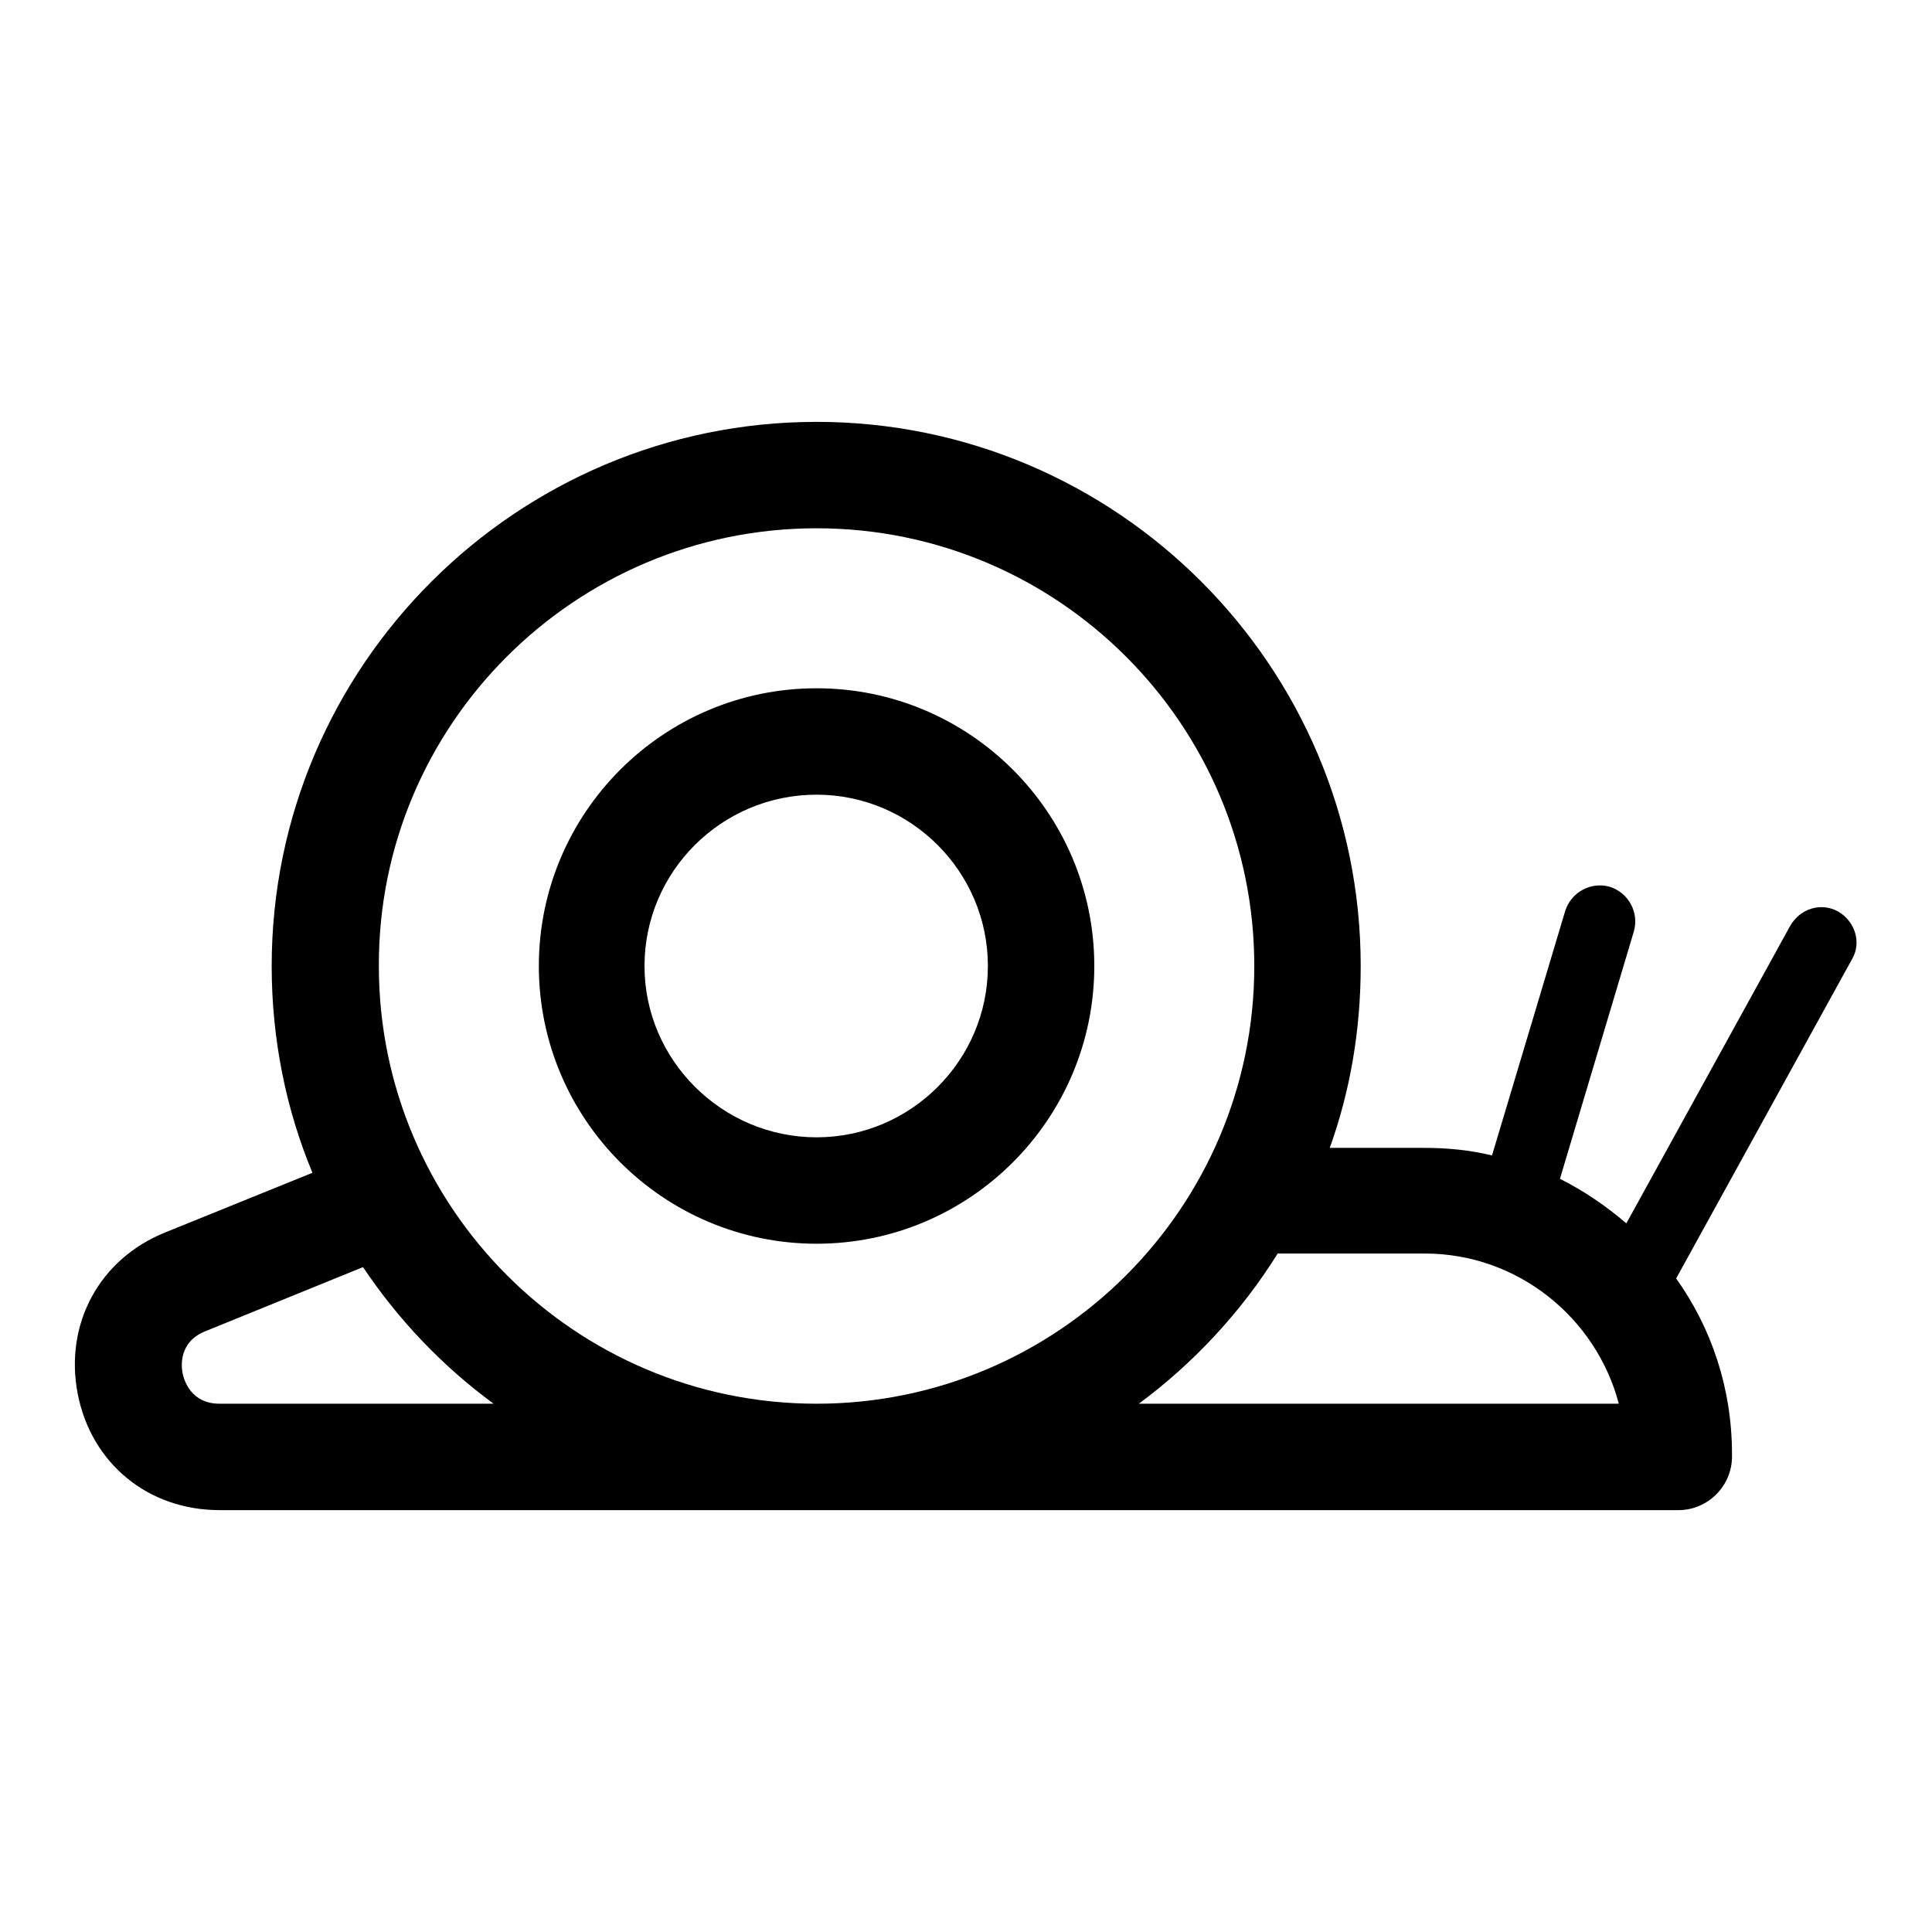 <?xml version="1.0" encoding="utf-8"?>
<!-- Svg Vector Icons : http://www.onlinewebfonts.com/icon -->
<!DOCTYPE svg PUBLIC "-//W3C//DTD SVG 1.1//EN" "http://www.w3.org/Graphics/SVG/1.1/DTD/svg11.dtd">
<svg version="1.1" xmlns="http://www.w3.org/2000/svg" xmlns:xlink="http://www.w3.org/1999/xlink" x="0px" y="0px" viewBox="0 0 256 256" enable-background="new 0 0 256 256" xml:space="preserve">
<g><g><g><path fill="#000000" d="M243.6,120.8c-2.3-1.3-5.1-0.4-6.4,1.9l-21.7,39.4c-2.7-2.3-5.6-4.3-8.8-5.9l9.8-32.8c0.7-2.5-0.7-5.1-3.2-5.9c-2.5-0.7-5.1,0.7-5.9,3.2l-9.7,32.4c-2.9-0.7-5.9-1-8.9-1h-12.6c2.7-7.5,4.1-15.6,4.1-24.1c0-39.8-32.4-72.1-72.1-72.1S36,88.2,36,128c0,9.7,1.9,19,5.4,27.4l-19.5,7.9c-8.7,3.5-13.4,12.1-11.6,21.4c1.8,9.2,9.3,15.4,18.8,15.4h193.3c3.9,0,7.1-3.2,7.1-7.1v-0.3c0-8.7-2.7-16.7-7.4-23.3l23.3-42.3C246.7,124.9,245.8,122.1,243.6,120.8z M108.2,70c32,0,58,26,58,58c0,32-26,58-58,58c-32,0-58-26-58-58C50.1,96,76.2,70,108.2,70z M29.1,186c-3.8,0-4.7-3.1-4.9-4c-0.2-1-0.5-4.2,3-5.6l20.9-8.5c4.7,7,10.5,13.1,17.3,18.1H29.1z M150.9,186c7.3-5.4,13.6-12.2,18.4-19.9h19.5c12.3,0,22.7,8.5,25.7,19.9H150.9z"/><path fill="#000000" d="M108.2,164.8c20.3,0,36.8-16.5,36.8-36.8s-16.5-36.8-36.8-36.8S71.4,107.7,71.4,128C71.4,148.3,87.9,164.8,108.2,164.8z M108.2,105.3c12.5,0,22.7,10.2,22.7,22.7c0,12.5-10.2,22.7-22.7,22.7S85.4,140.5,85.4,128C85.4,115.5,95.6,105.3,108.2,105.3z"/></g><g></g><g></g><g></g><g></g><g></g><g></g><g></g><g></g><g></g><g></g><g></g><g></g><g></g><g></g><g></g></g></g>
</svg>